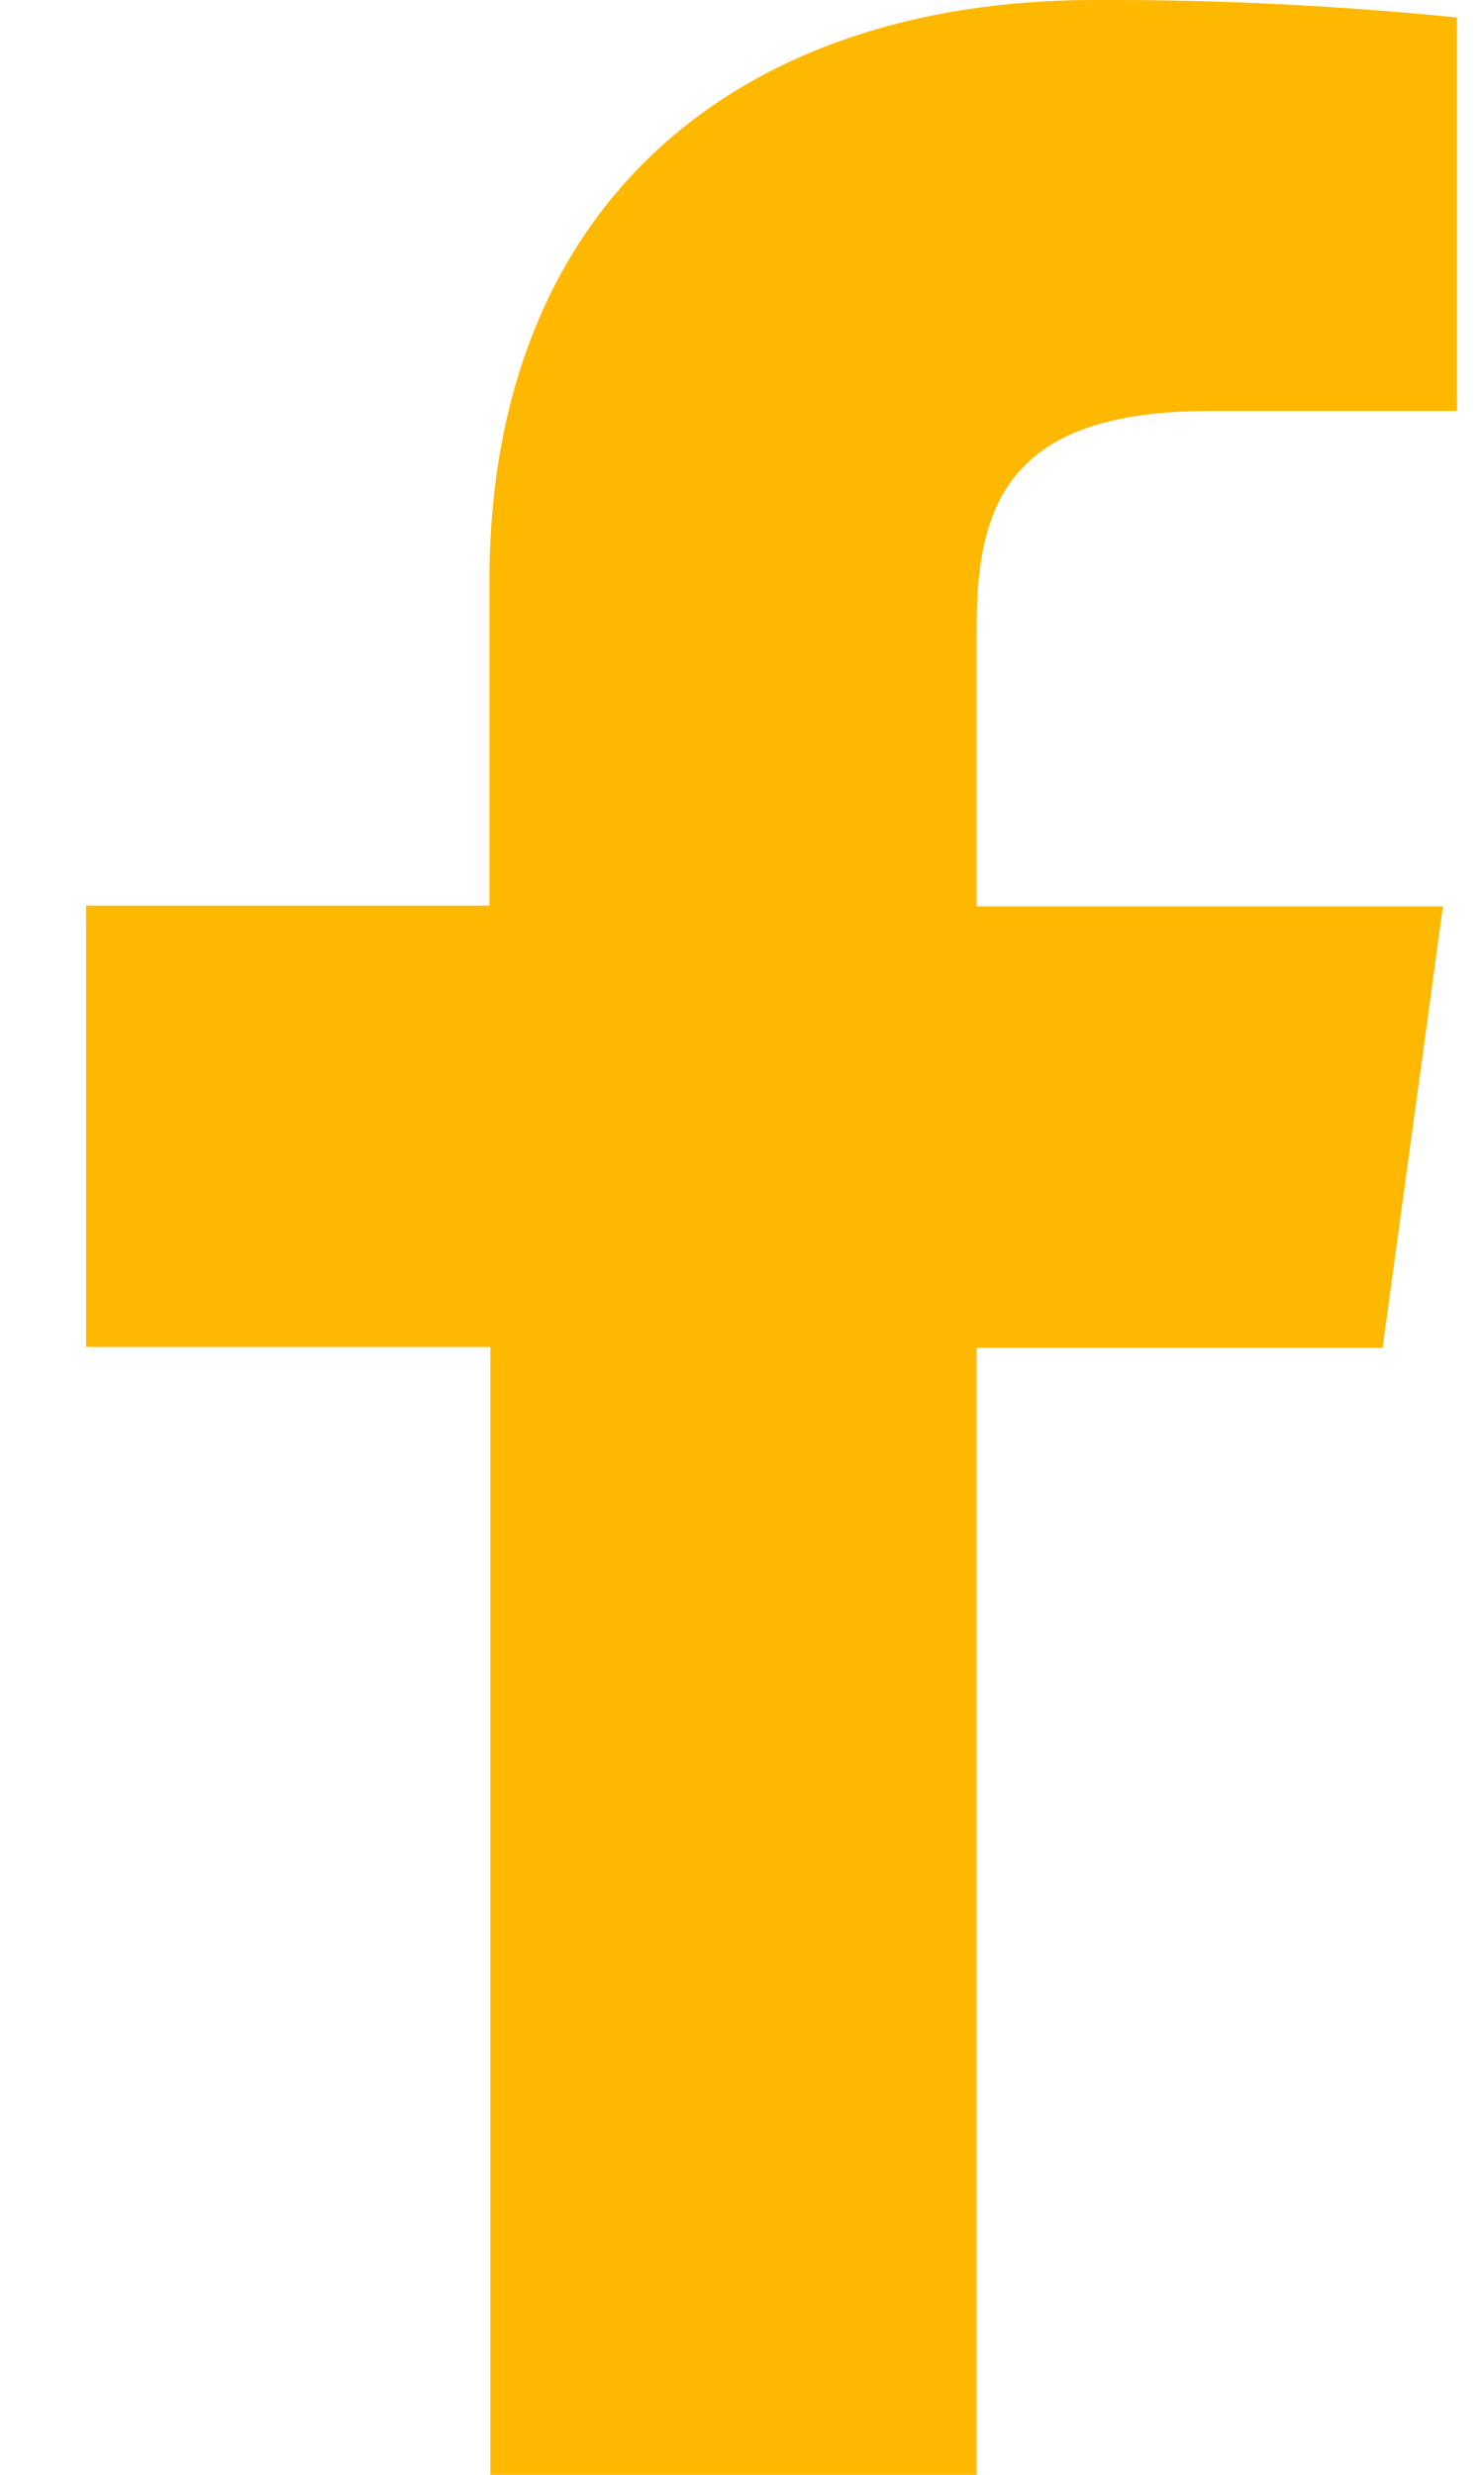 <svg width="9" height="15" viewBox="0 0 9 15" fill="none" xmlns="http://www.w3.org/2000/svg">
<path d="M5.923 15V8.169H8.385L8.751 5.494H5.923V3.791C5.923 3.019 6.153 2.491 7.336 2.491H8.836V0.106C8.106 0.033 7.373 -0.003 6.639 0C4.463 0 2.968 1.244 2.968 3.527V5.489H0.522V8.164H2.974V15H5.923Z" fill="#FFB800"/>
</svg>
